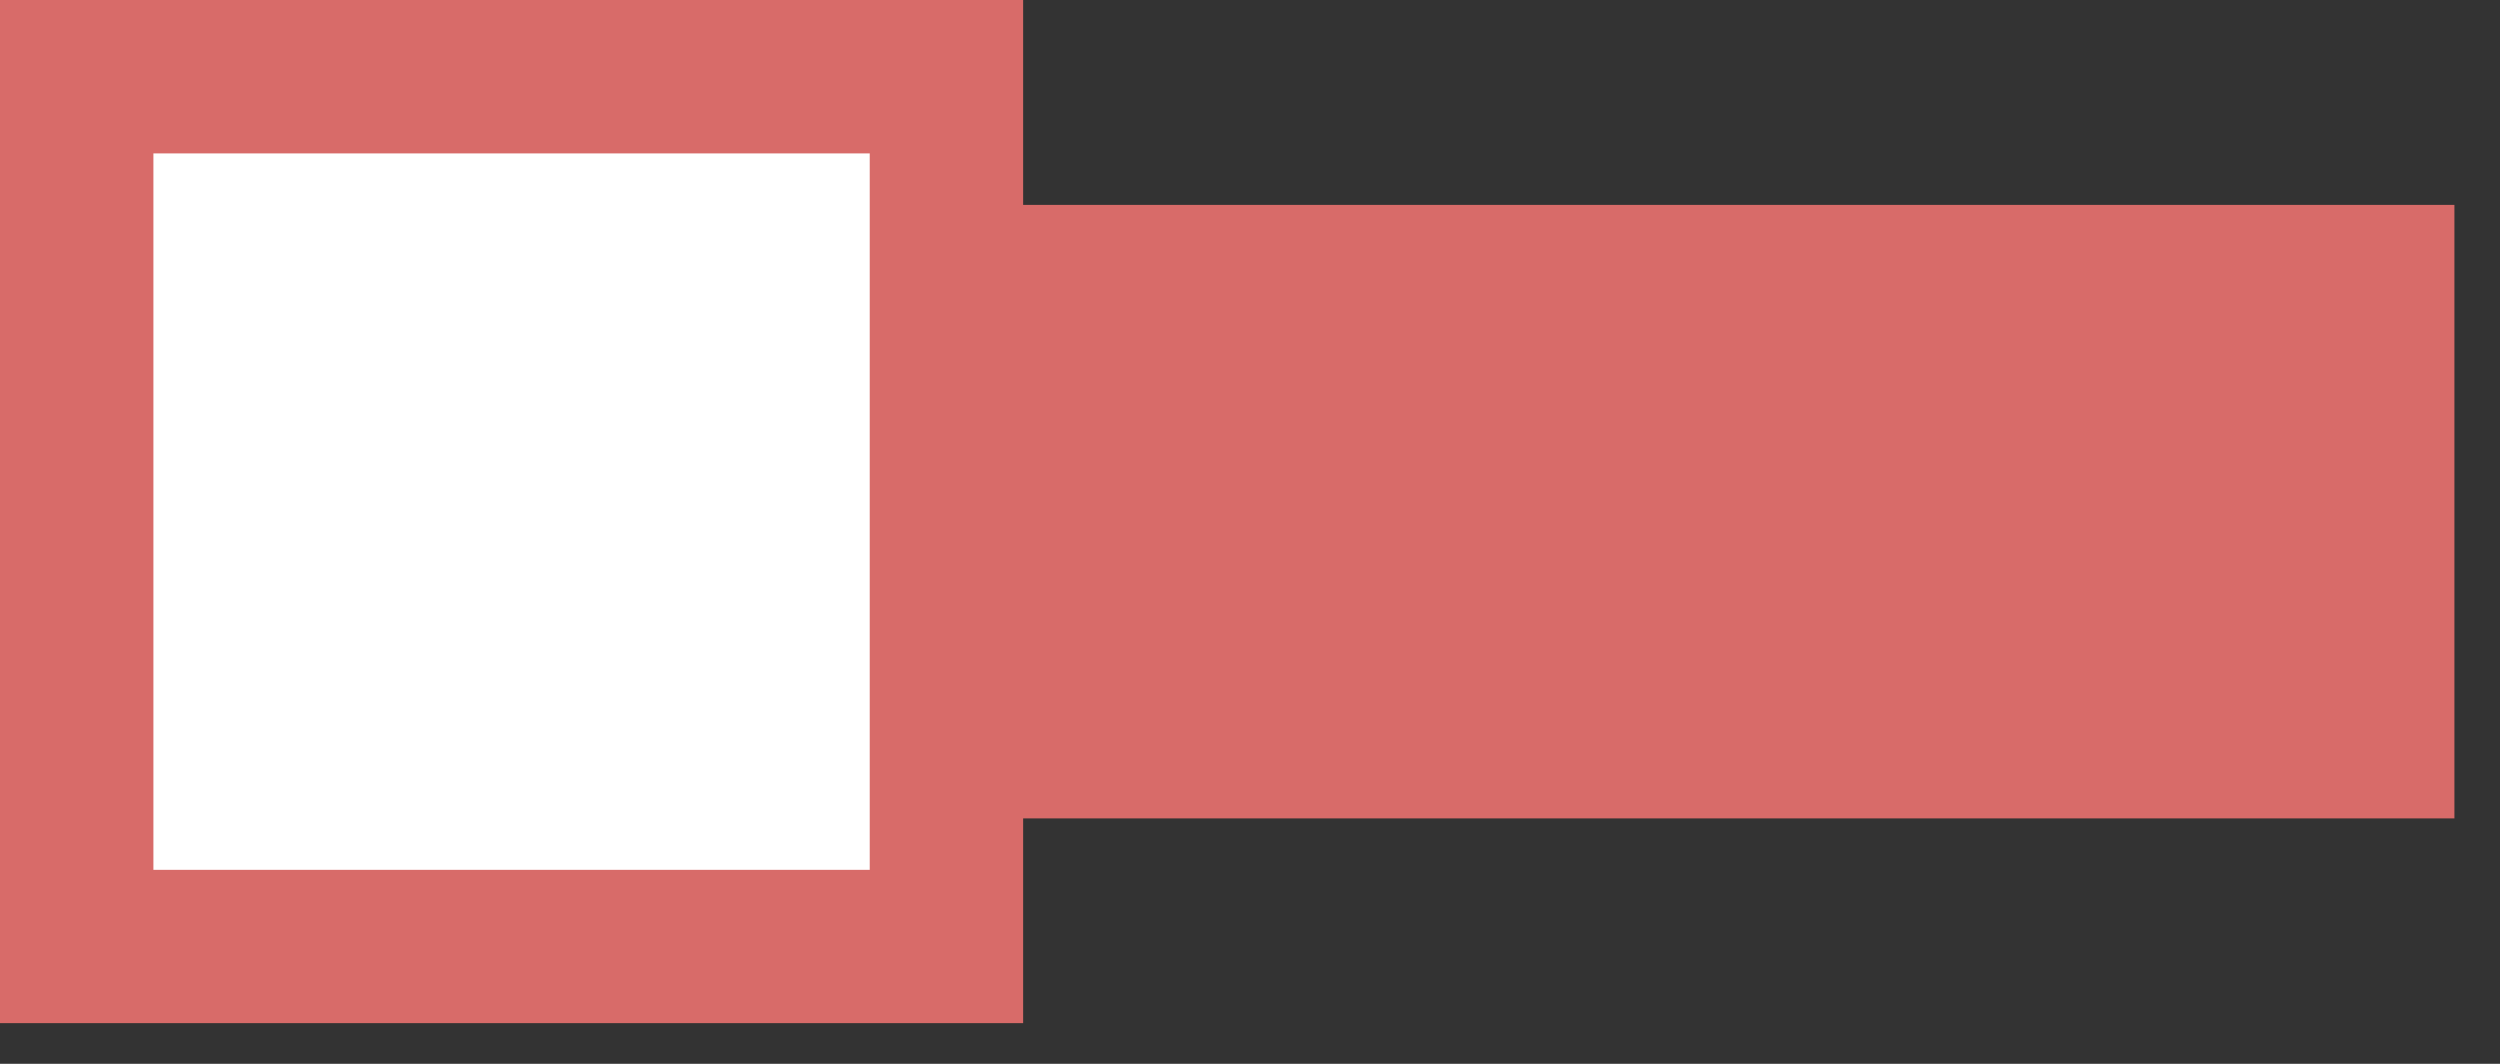 <svg fill="none" height="20" viewBox="0 0 47 20" width="47" xmlns="http://www.w3.org/2000/svg"><rect x="0" y="0" width="47" height="20" fill="#333333" stroke="none"/><path clip-rule="evenodd" d="m46.143 15.386h-40.37v-11.534h40.37z" fill="#d86b69" fill-rule="evenodd"/><path d="m17.793 1.442h-16.351v16.352h16.351z" fill="#fff"/><path clip-rule="evenodd" d="m0 0h19.235v19.235h-19.235zm2.884 2.884v13.469h13.467v-13.469z" fill="#d86b69" fill-rule="evenodd"/></svg>